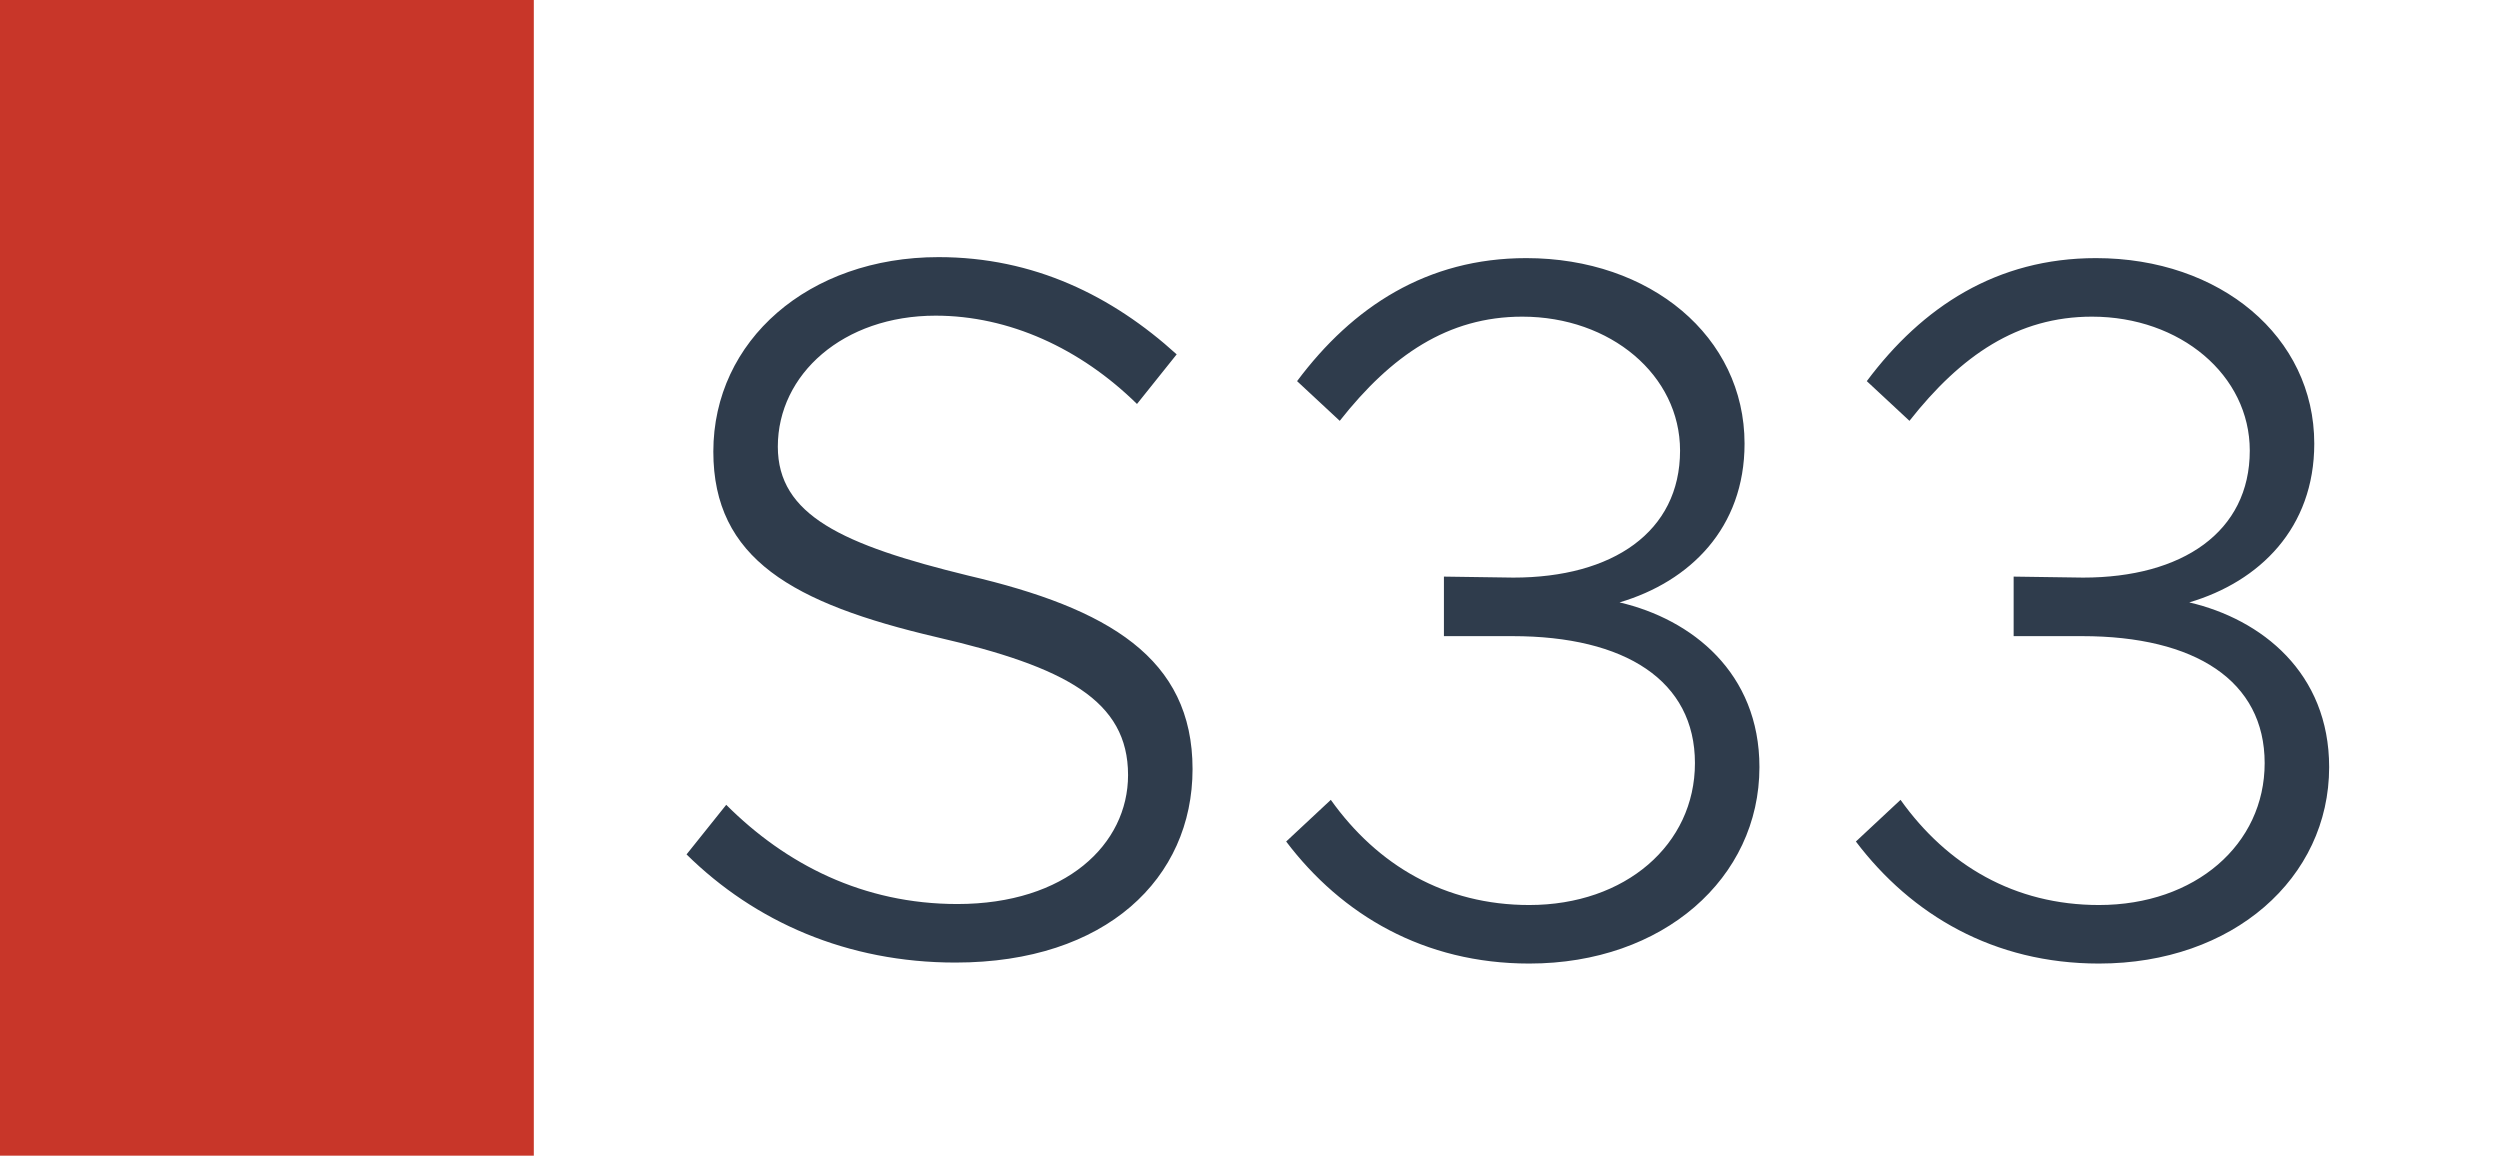 <svg width="1789" height="827" viewBox="0 0 1789 827" fill="none" xmlns="http://www.w3.org/2000/svg">
<rect width="1789" height="827" fill="white"/>
<rect width="382" height="827" fill="#C83629"/>
<path d="M683.7 688.81C606.31 688.81 540.28 659.7 491.29 611.42L519.69 575.92C562.29 618.52 617.67 646.92 685.12 646.92C762.51 646.92 807.24 604.32 807.24 554.62C807.24 501.37 762.51 477.23 670.21 455.93C567.26 431.79 510.46 399.84 510.46 323.16C510.46 243.64 578.62 184 671.63 184C739.79 184 795.88 211.69 842.03 253.58L813.63 289.08C773.16 249.32 722.04 225.89 669.5 225.89C603.47 225.89 556.61 267.78 556.61 319.61C556.61 368.6 602.76 389.9 692.93 411.91C793.04 435.34 853.39 470.84 853.39 550.36C853.39 628.46 791.62 688.81 683.7 688.81ZM1094.33 689.52C1019.07 689.52 960.139 654.73 920.379 602.19L952.329 572.37C985.699 619.23 1033.98 647.63 1094.33 647.63C1163.2 647.63 1212.9 604.32 1212.9 546.1C1212.9 487.17 1163.2 455.22 1082.26 455.22H1033.27V412.62L1082.97 413.33C1153.97 413.33 1202.25 380.67 1202.25 322.45C1202.25 268.49 1152.55 226.6 1089.36 226.6C1036.11 226.6 995.64 254.29 958.719 301.15L928.189 272.75C967.949 219.5 1021.2 184.71 1092.2 184.71C1180.95 184.71 1248.4 240.8 1248.4 317.48C1248.4 377.83 1209.35 416.17 1158.94 431.08C1210.77 443.15 1259.05 481.49 1259.05 548.94C1259.05 628.46 1190.18 689.52 1094.33 689.52ZM1502.02 689.52C1426.76 689.52 1367.83 654.73 1328.07 602.19L1360.02 572.37C1393.39 619.23 1441.67 647.63 1502.02 647.63C1570.89 647.63 1620.59 604.32 1620.59 546.1C1620.59 487.17 1570.89 455.22 1489.95 455.22H1440.96V412.62L1490.66 413.33C1561.66 413.33 1609.94 380.67 1609.94 322.45C1609.94 268.49 1560.24 226.6 1497.05 226.6C1443.8 226.6 1403.33 254.29 1366.41 301.15L1335.88 272.75C1375.64 219.5 1428.89 184.71 1499.89 184.71C1588.64 184.71 1656.09 240.8 1656.09 317.48C1656.09 377.83 1617.04 416.17 1566.63 431.08C1618.46 443.15 1666.74 481.49 1666.74 548.94C1666.74 628.46 1597.87 689.52 1502.02 689.52Z" fill="#2F3C4C"/>
</svg>
